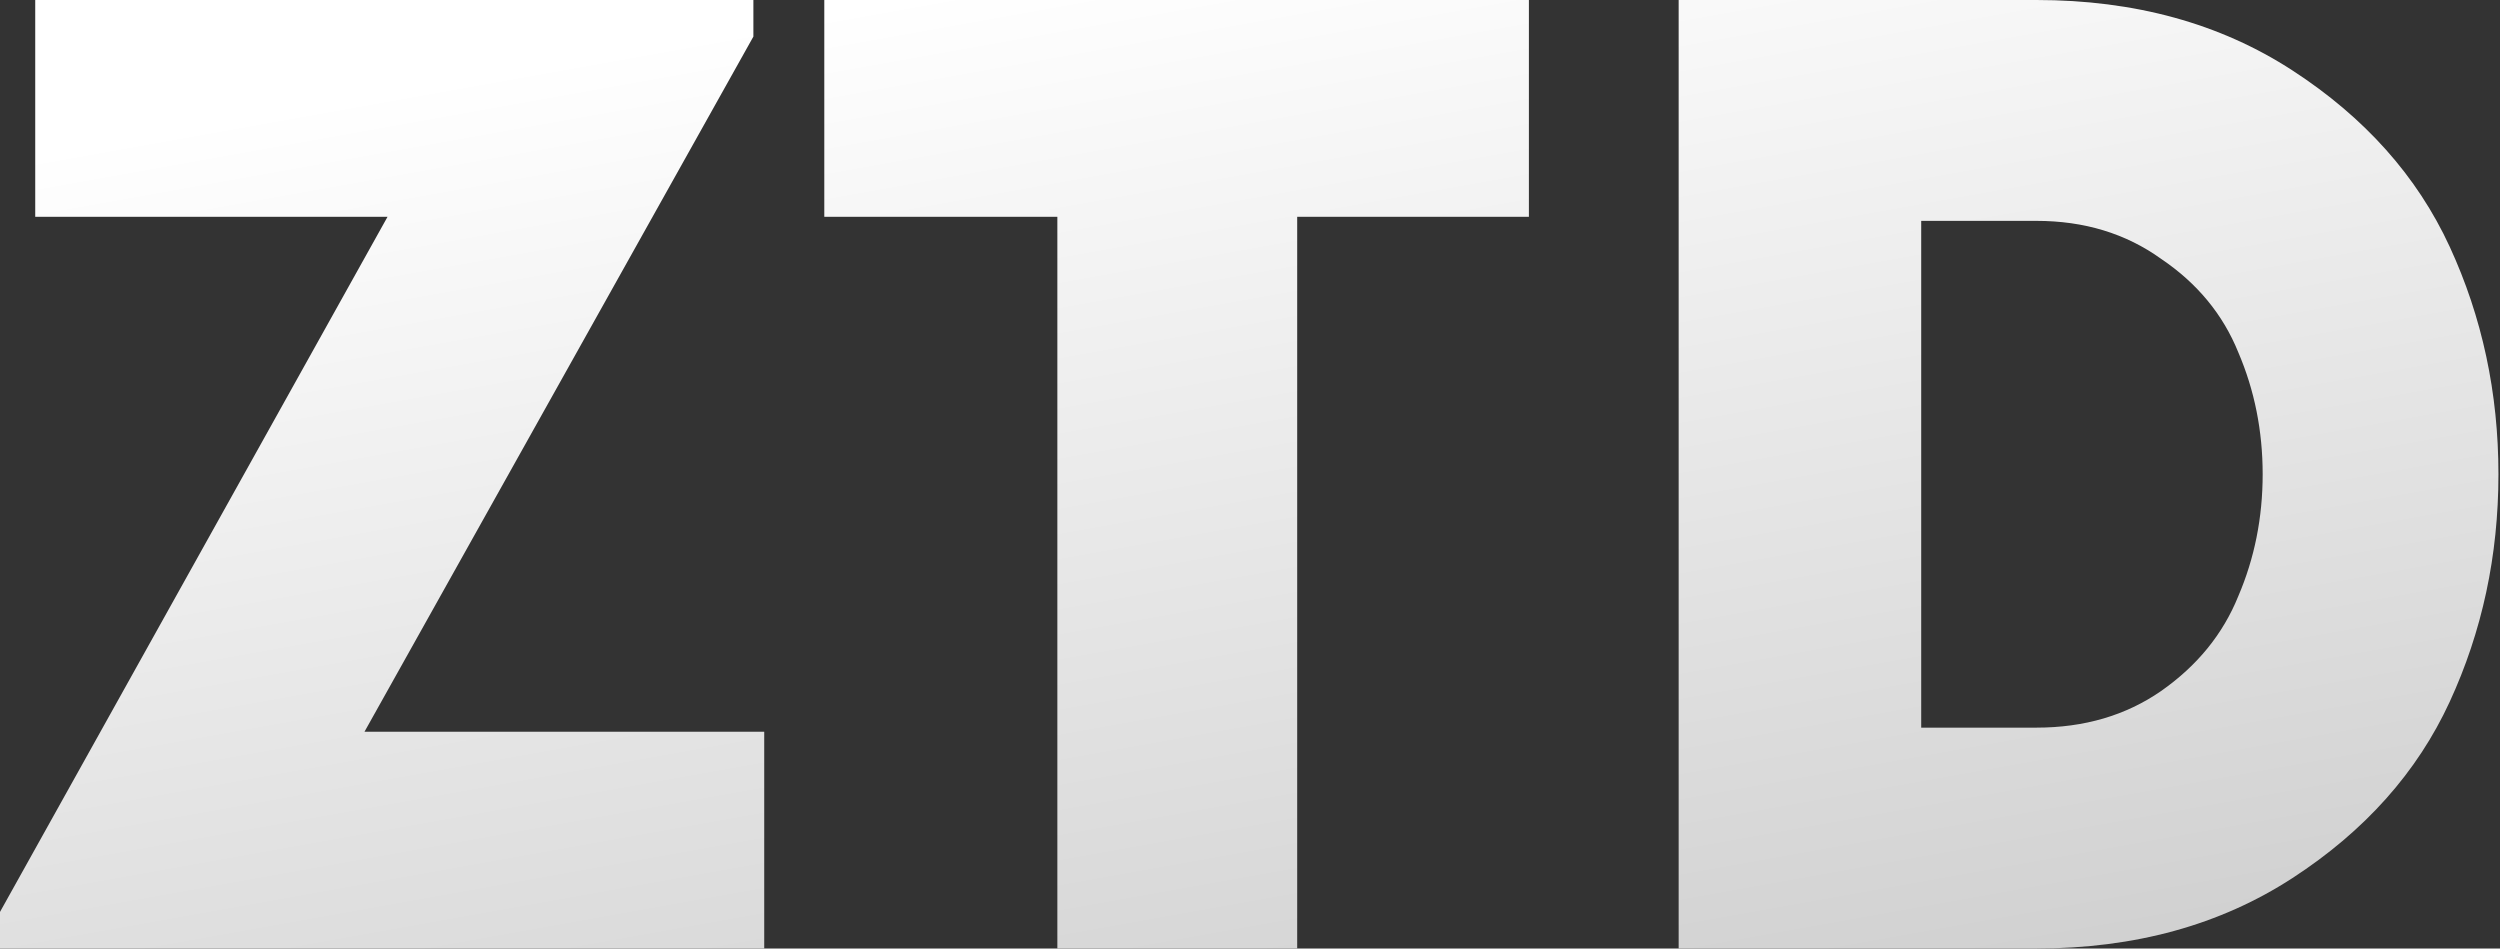 <?xml version="1.0" encoding="UTF-8"?> <svg xmlns="http://www.w3.org/2000/svg" width="1107" height="420" viewBox="0 0 1107 420" fill="none"><rect x="0" y="0" width="1107" height="420" fill="#333333" stroke="none"/><path d="M333.6 0V16.2L161.4 324H338.4V420H0V403.8L171.6 96H15.6V0H333.6ZM468.197 96H364.997V0H676.997V96H574.397V420H468.197V96ZM901.711 0C945.311 0 983.111 10.4 1015.11 31.2C1047.11 52 1070.31 78 1084.71 109.2C1099.11 140.4 1106.31 174 1106.31 210C1106.31 246 1099.11 279.6 1084.71 310.8C1070.31 342 1047.11 368 1015.11 388.8C983.111 409.6 945.311 420 901.711 420H743.311V0H901.711ZM850.711 97.8V322.2H901.711C922.911 322.2 941.311 316.8 956.911 306C972.911 294.8 984.311 280.8 991.11 264C998.31 247.2 1001.91 229.2 1001.91 210C1001.91 190.8 998.31 172.8 991.11 156C984.311 139.2 972.911 125.4 956.911 114.6C941.311 103.4 922.911 97.8 901.711 97.8H850.711Z" fill="url(#paint0_linear_159_3)"></path><defs><linearGradient id="paint0_linear_159_3" x1="457.2" y1="-11.5" x2="561.2" y2="570" gradientUnits="userSpaceOnUse"><stop stop-color="white"></stop><stop offset="1" stop-color="#C9C9C9"></stop></linearGradient></defs></svg> 